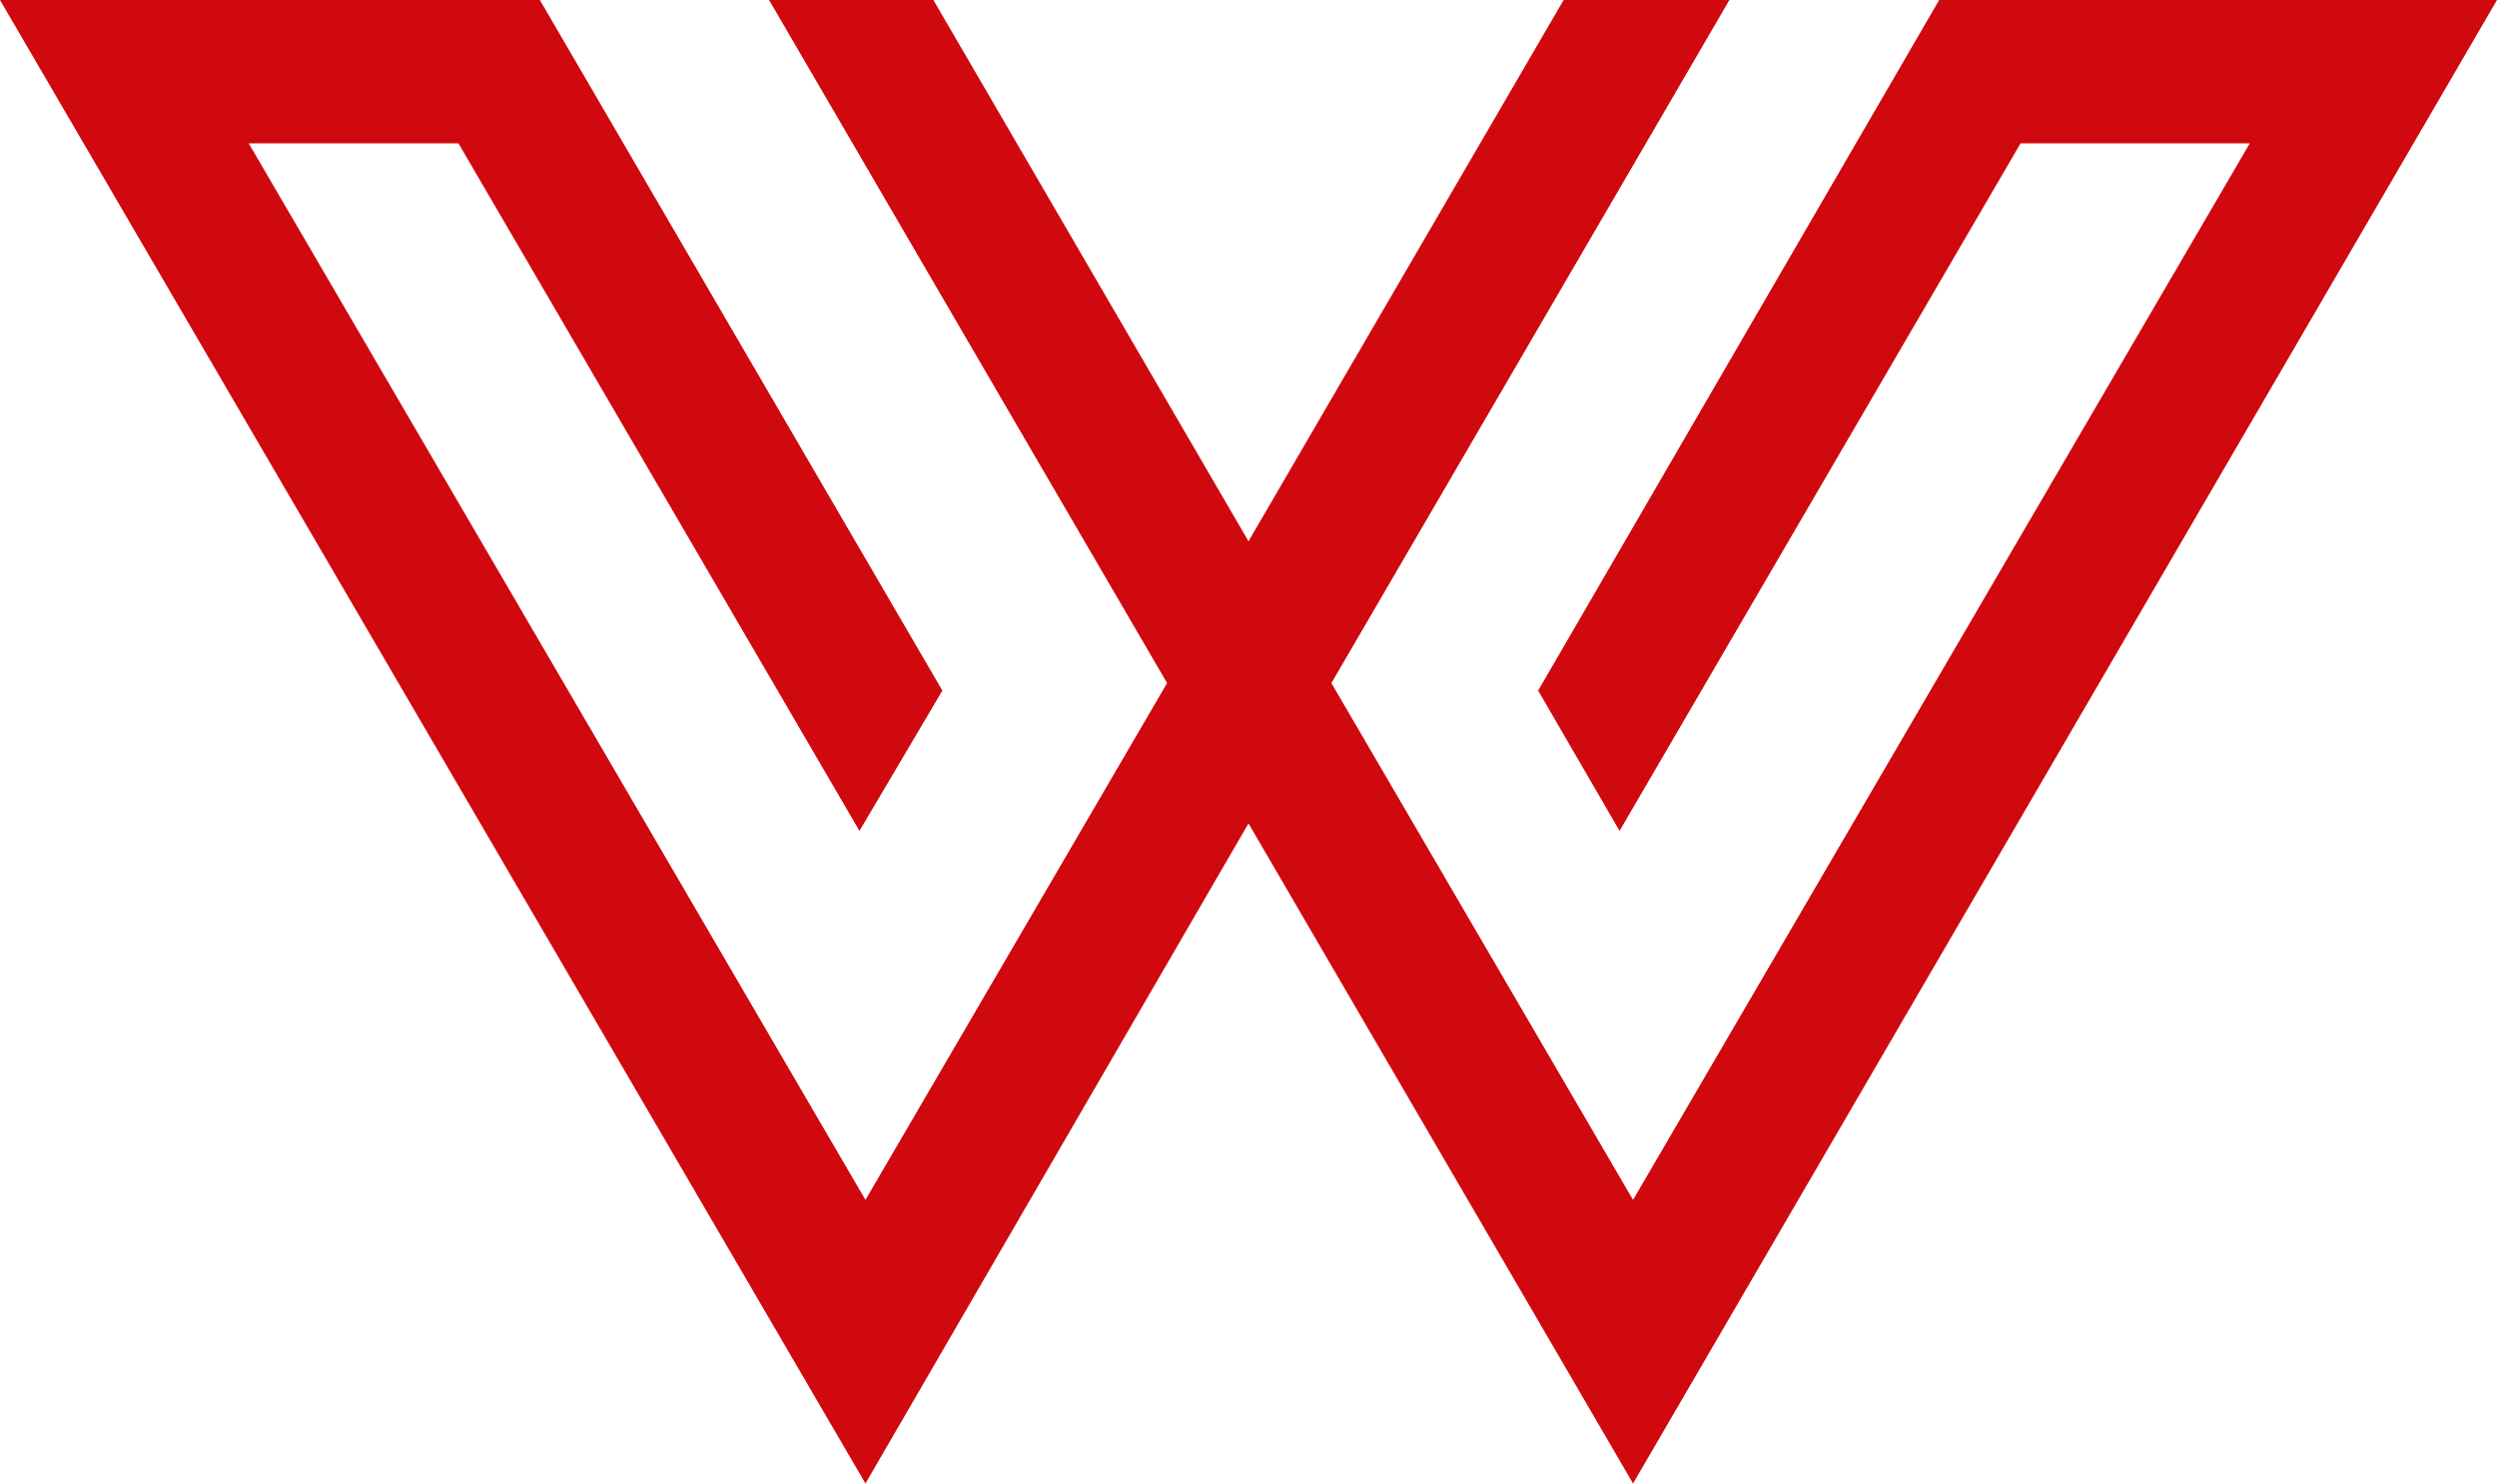 <?xml version="1.0" encoding="UTF-8" standalone="no"?><svg xmlns="http://www.w3.org/2000/svg" xmlns:xlink="http://www.w3.org/1999/xlink" fill="#cf090e" height="297.1" preserveAspectRatio="xMidYMid meet" version="1" viewBox="0.0 0.0 500.0 297.1" width="500" zoomAndPan="magnify"><g id="change1_1"><path d="M0 0L173.3 297.1 250 164.9 327 297.1 500 0 388.3 0 308 138.3 324.3 166.4 404.6 28.7 450.5 28.7 327 240.3 266.6 136.8 346.3 0 313.1 0 250 108.4 186.9 0 154 0 233.7 136.8 173.3 240.3 49.8 28.7 91.8 28.7 172.1 166.4 188.7 138.3 108.1 0z"/></g></svg>